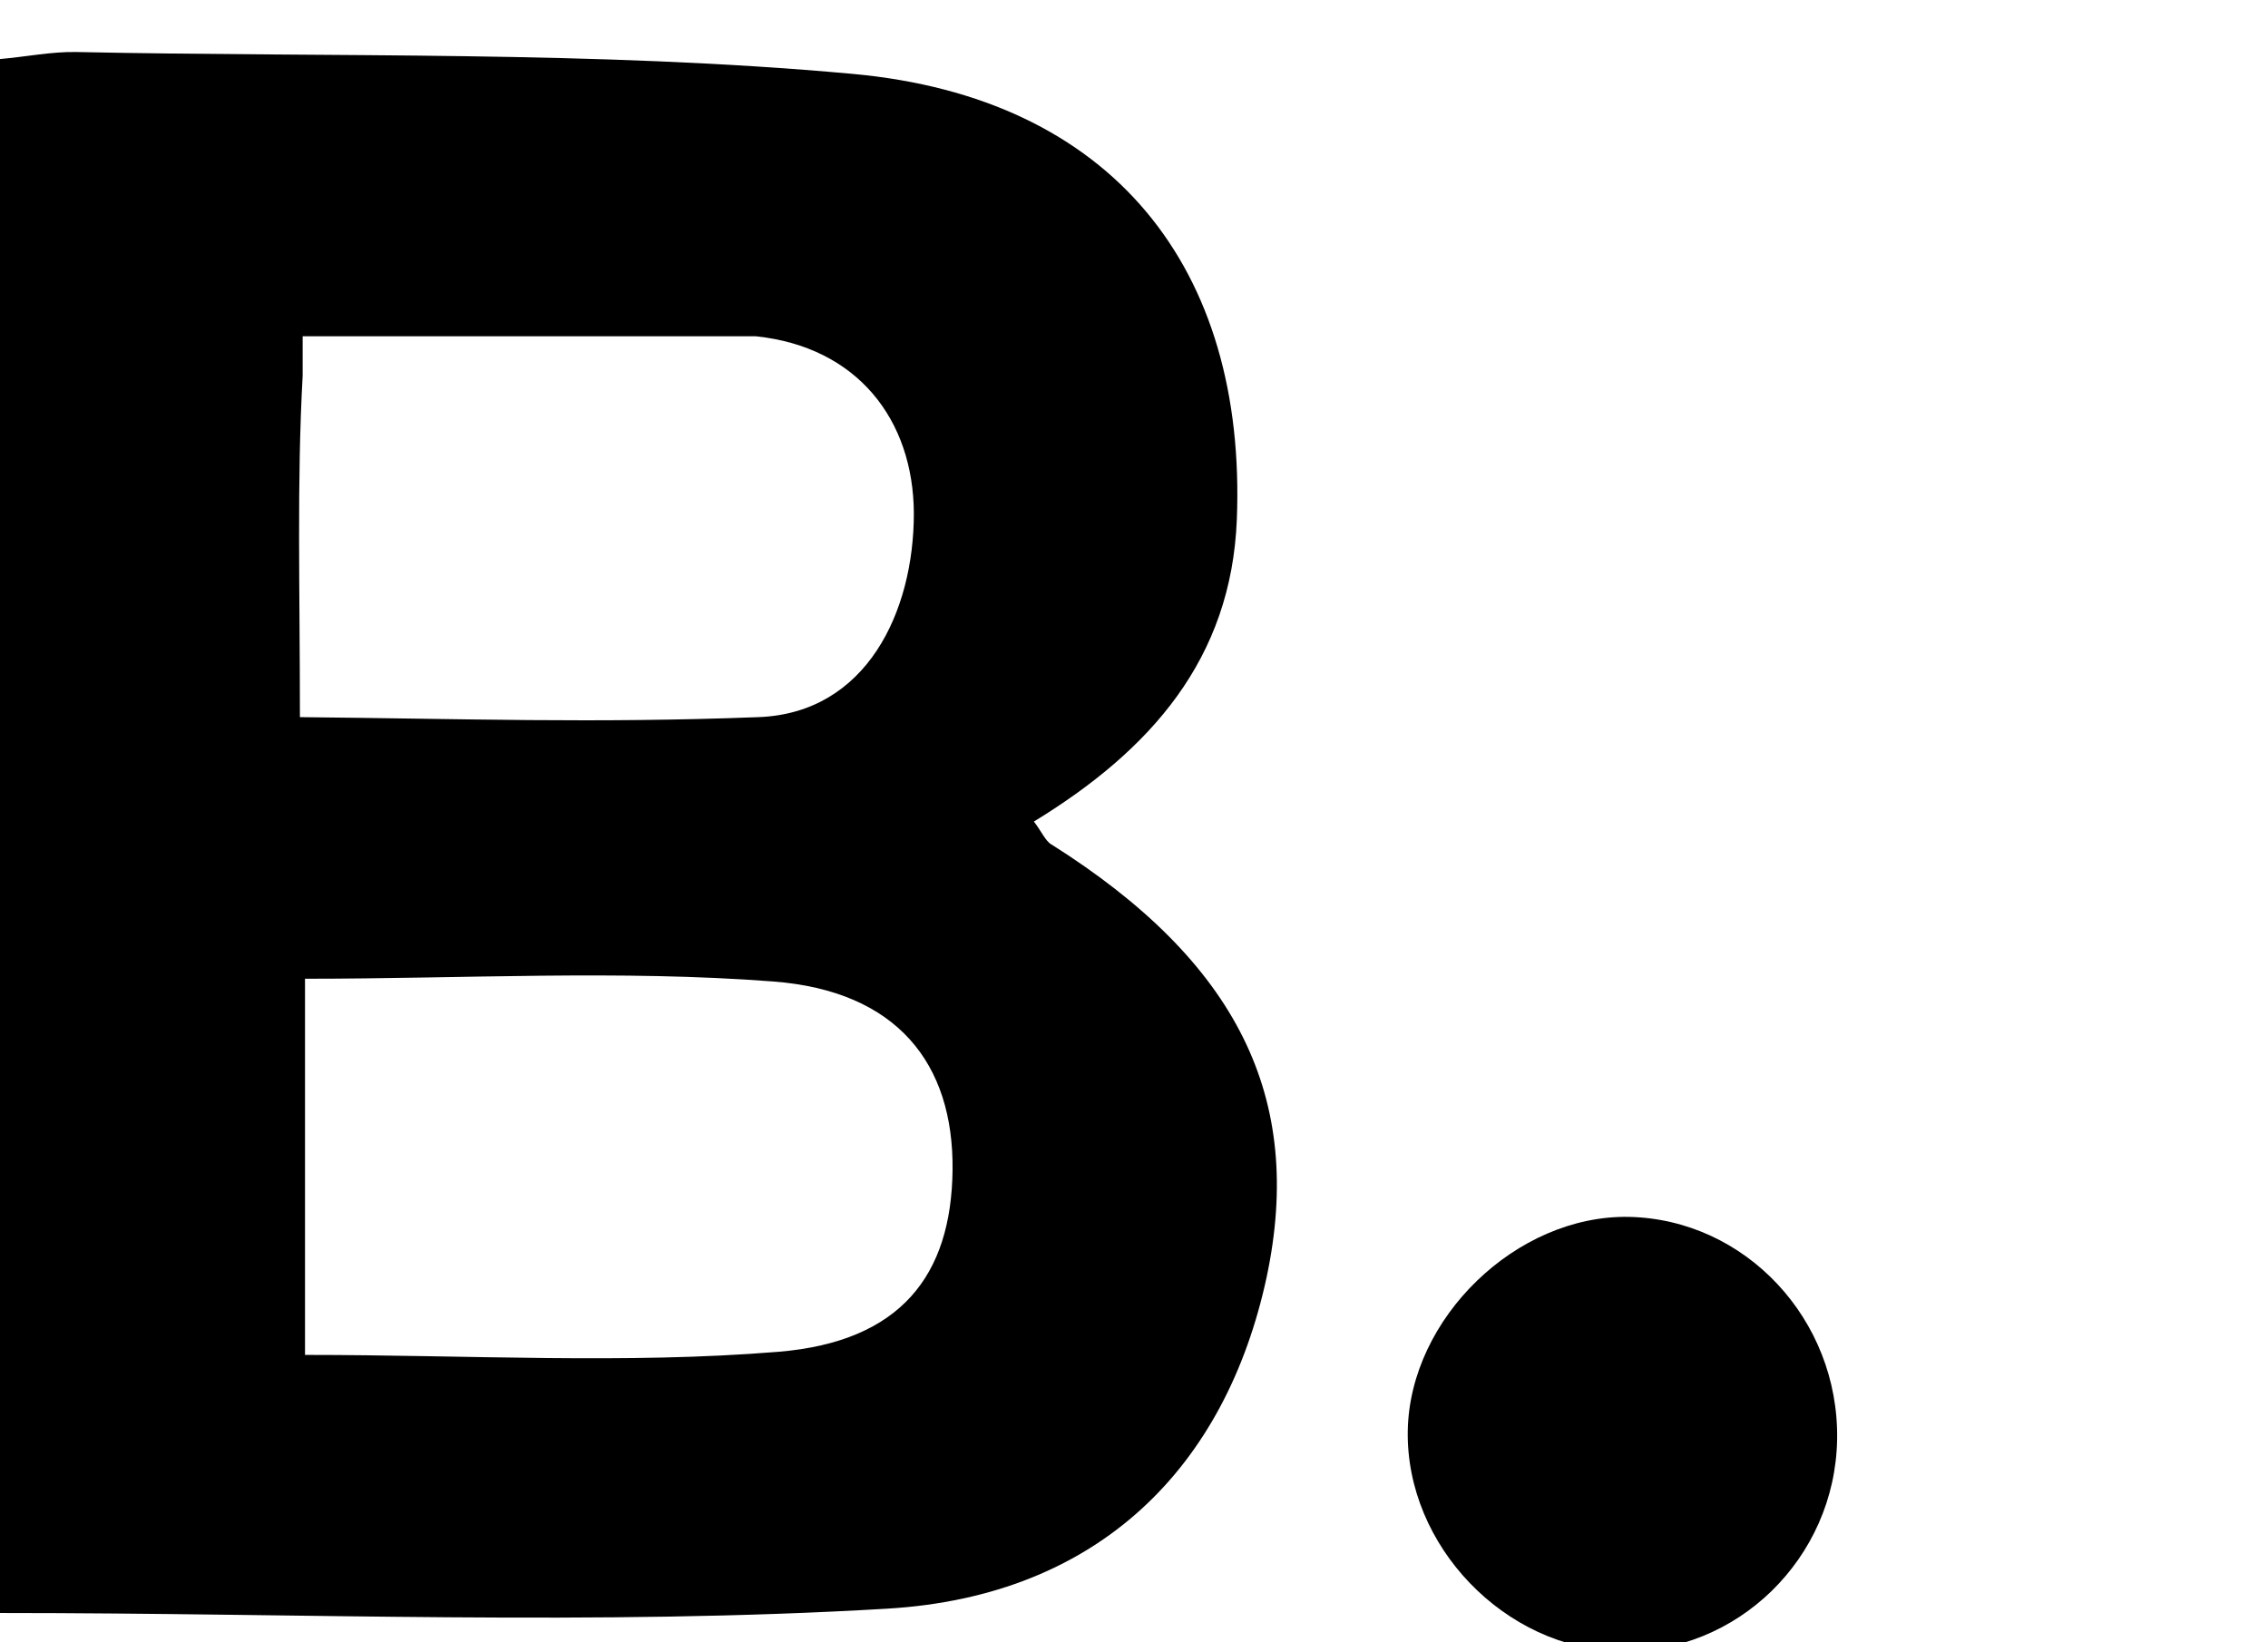 <svg width="58" height="42" viewBox="0 0 58 42" fill="none" xmlns="http://www.w3.org/2000/svg">
<g clip-path="url(#clip0_48_939)">
<path d="M26.89 21.6C26.73 21.5 26.64 21.27 26.44 21.01C29.42 19.19 31.49 16.86 31.63 13.28C31.88 6.88 28.47 2.5 21.81 1.89C15.23 1.29 8.57 1.47 1.94 1.33C1.31 1.32 0.68 1.45 0 1.51V41.25C7.79 41.25 15.26 41.58 22.68 41.14C28.13 40.82 31.35 37.49 32.39 32.67C33.37 28.07 31.64 24.59 26.88 21.59L26.89 21.6ZM7.74 9.61V8.6H19.33C21.92 8.87 23.36 10.73 23.37 13.13C23.37 15.63 22.17 18.24 19.39 18.34C15.19 18.5 11.87 18.38 7.67 18.34C7.67 15.03 7.59 12.31 7.74 9.61ZM19.91 34.57C15.98 34.89 12.01 34.65 7.8 34.65V25.03C11.88 25.03 15.85 24.8 19.77 25.1C22.94 25.34 24.39 27.2 24.36 29.92C24.33 32.61 23.04 34.31 19.91 34.57Z" fill="black"/>
<path d="M41.651 31.12C38.781 31.07 36.051 33.71 36.001 36.59C35.951 39.53 38.481 42.16 41.421 42.23C44.421 42.3 46.931 39.85 46.981 36.81C47.031 33.74 44.631 31.18 41.651 31.12Z" fill="black"/>
</g>
<defs>
<clipPath id="clip0_48_939">
<rect width="58" height="42" fill="white"/>
</clipPath>
</defs>
</svg>
